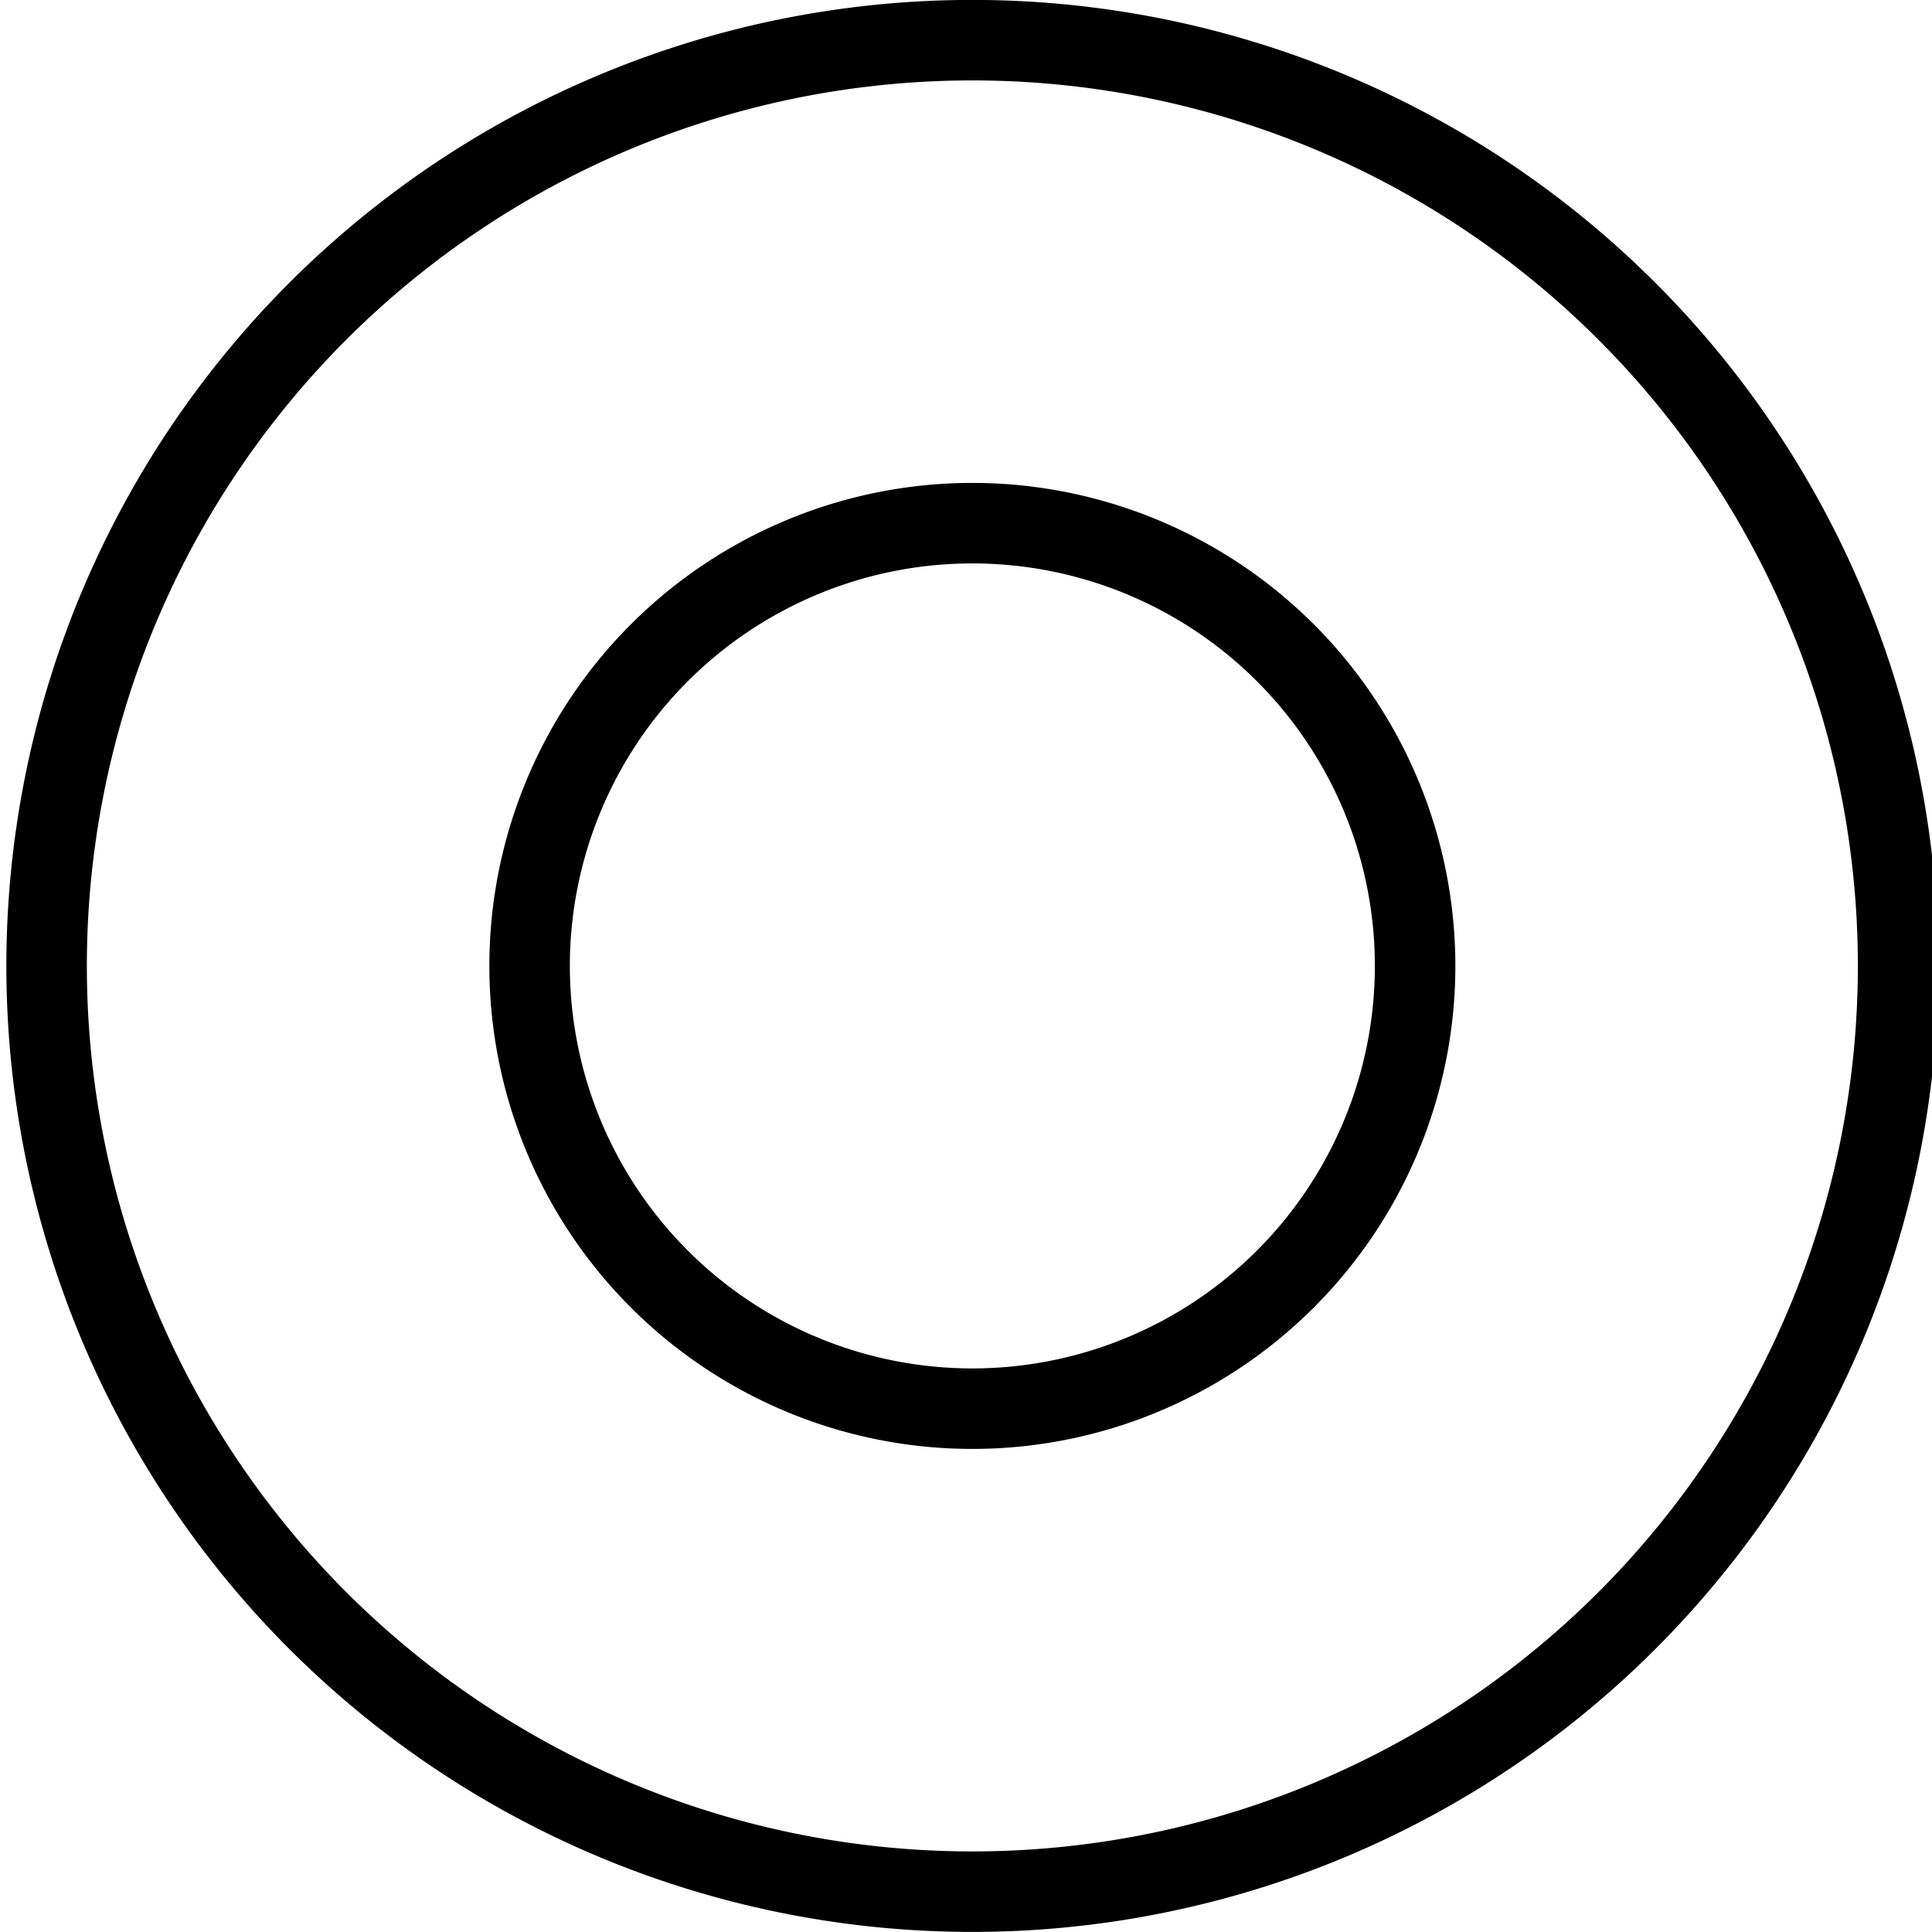 <svg viewBox="0 0 24 24" xmlns="http://www.w3.org/2000/svg"><g transform="matrix(1,0,0,1,0,0)"><path d="M0.579 11.999 A11.500 11.500 0 1 0 23.579 11.999 A11.500 11.500 0 1 0 0.579 11.999 Z" fill="none" stroke="#000000" stroke-linecap="round" stroke-linejoin="round"></path><path d="M6.579 11.999 A5.500 5.500 0 1 0 17.579 11.999 A5.500 5.500 0 1 0 6.579 11.999 Z" fill="none" stroke="#000000" stroke-linecap="round" stroke-linejoin="round"></path></g></svg>